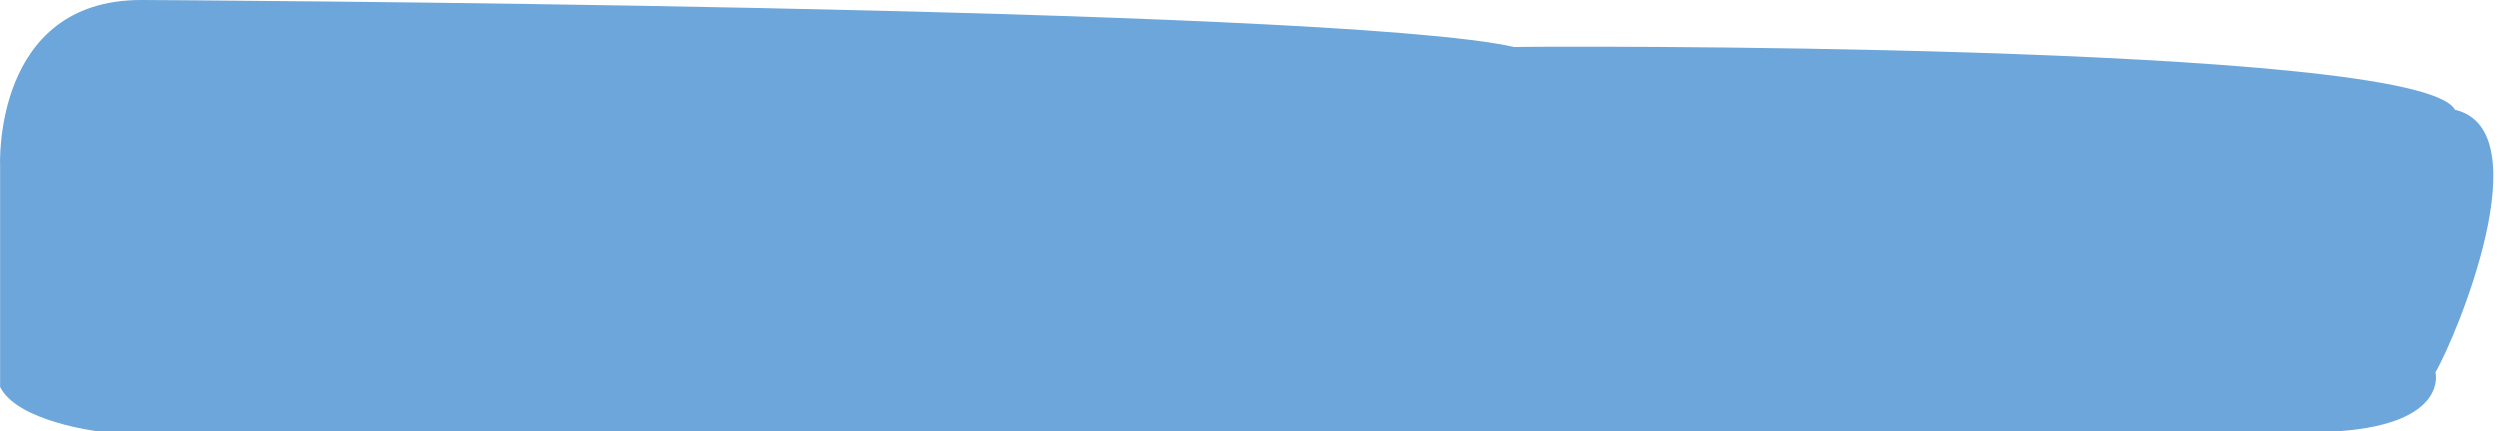 <svg preserveAspectRatio="none" xmlns="http://www.w3.org/2000/svg" xmlns:xlink="http://www.w3.org/1999/xlink" width="371px" height="64px" viewBox="0 0 371 64" version="1.1">
    <g id="Page-1" stroke="none" stroke-width="1" fill="none" fill-rule="evenodd">
        <g id="Artboard" transform="translate(-152, -1007)" fill="#6CA6DA">
            <g id="shape-title" transform="translate(152.007, 1007)">
                <path d="M20.946,0 C20.946,0 197.491,0.848 224.73,6.982 C224.891,6.867 359.004,6.182 364.308,16.292 C377.265,19.301 364.488,50.026 361.416,55.238 C361.416,55.238 363.418,62.857 346.955,64 L14.466,64 C14.466,64 2.565,62.546 0.01,57.428 L0.01,24.573 C0.01,24.573 -1.113,0 20.946,0 Z"></path>
            </g>
        </g>
    </g>
</svg>